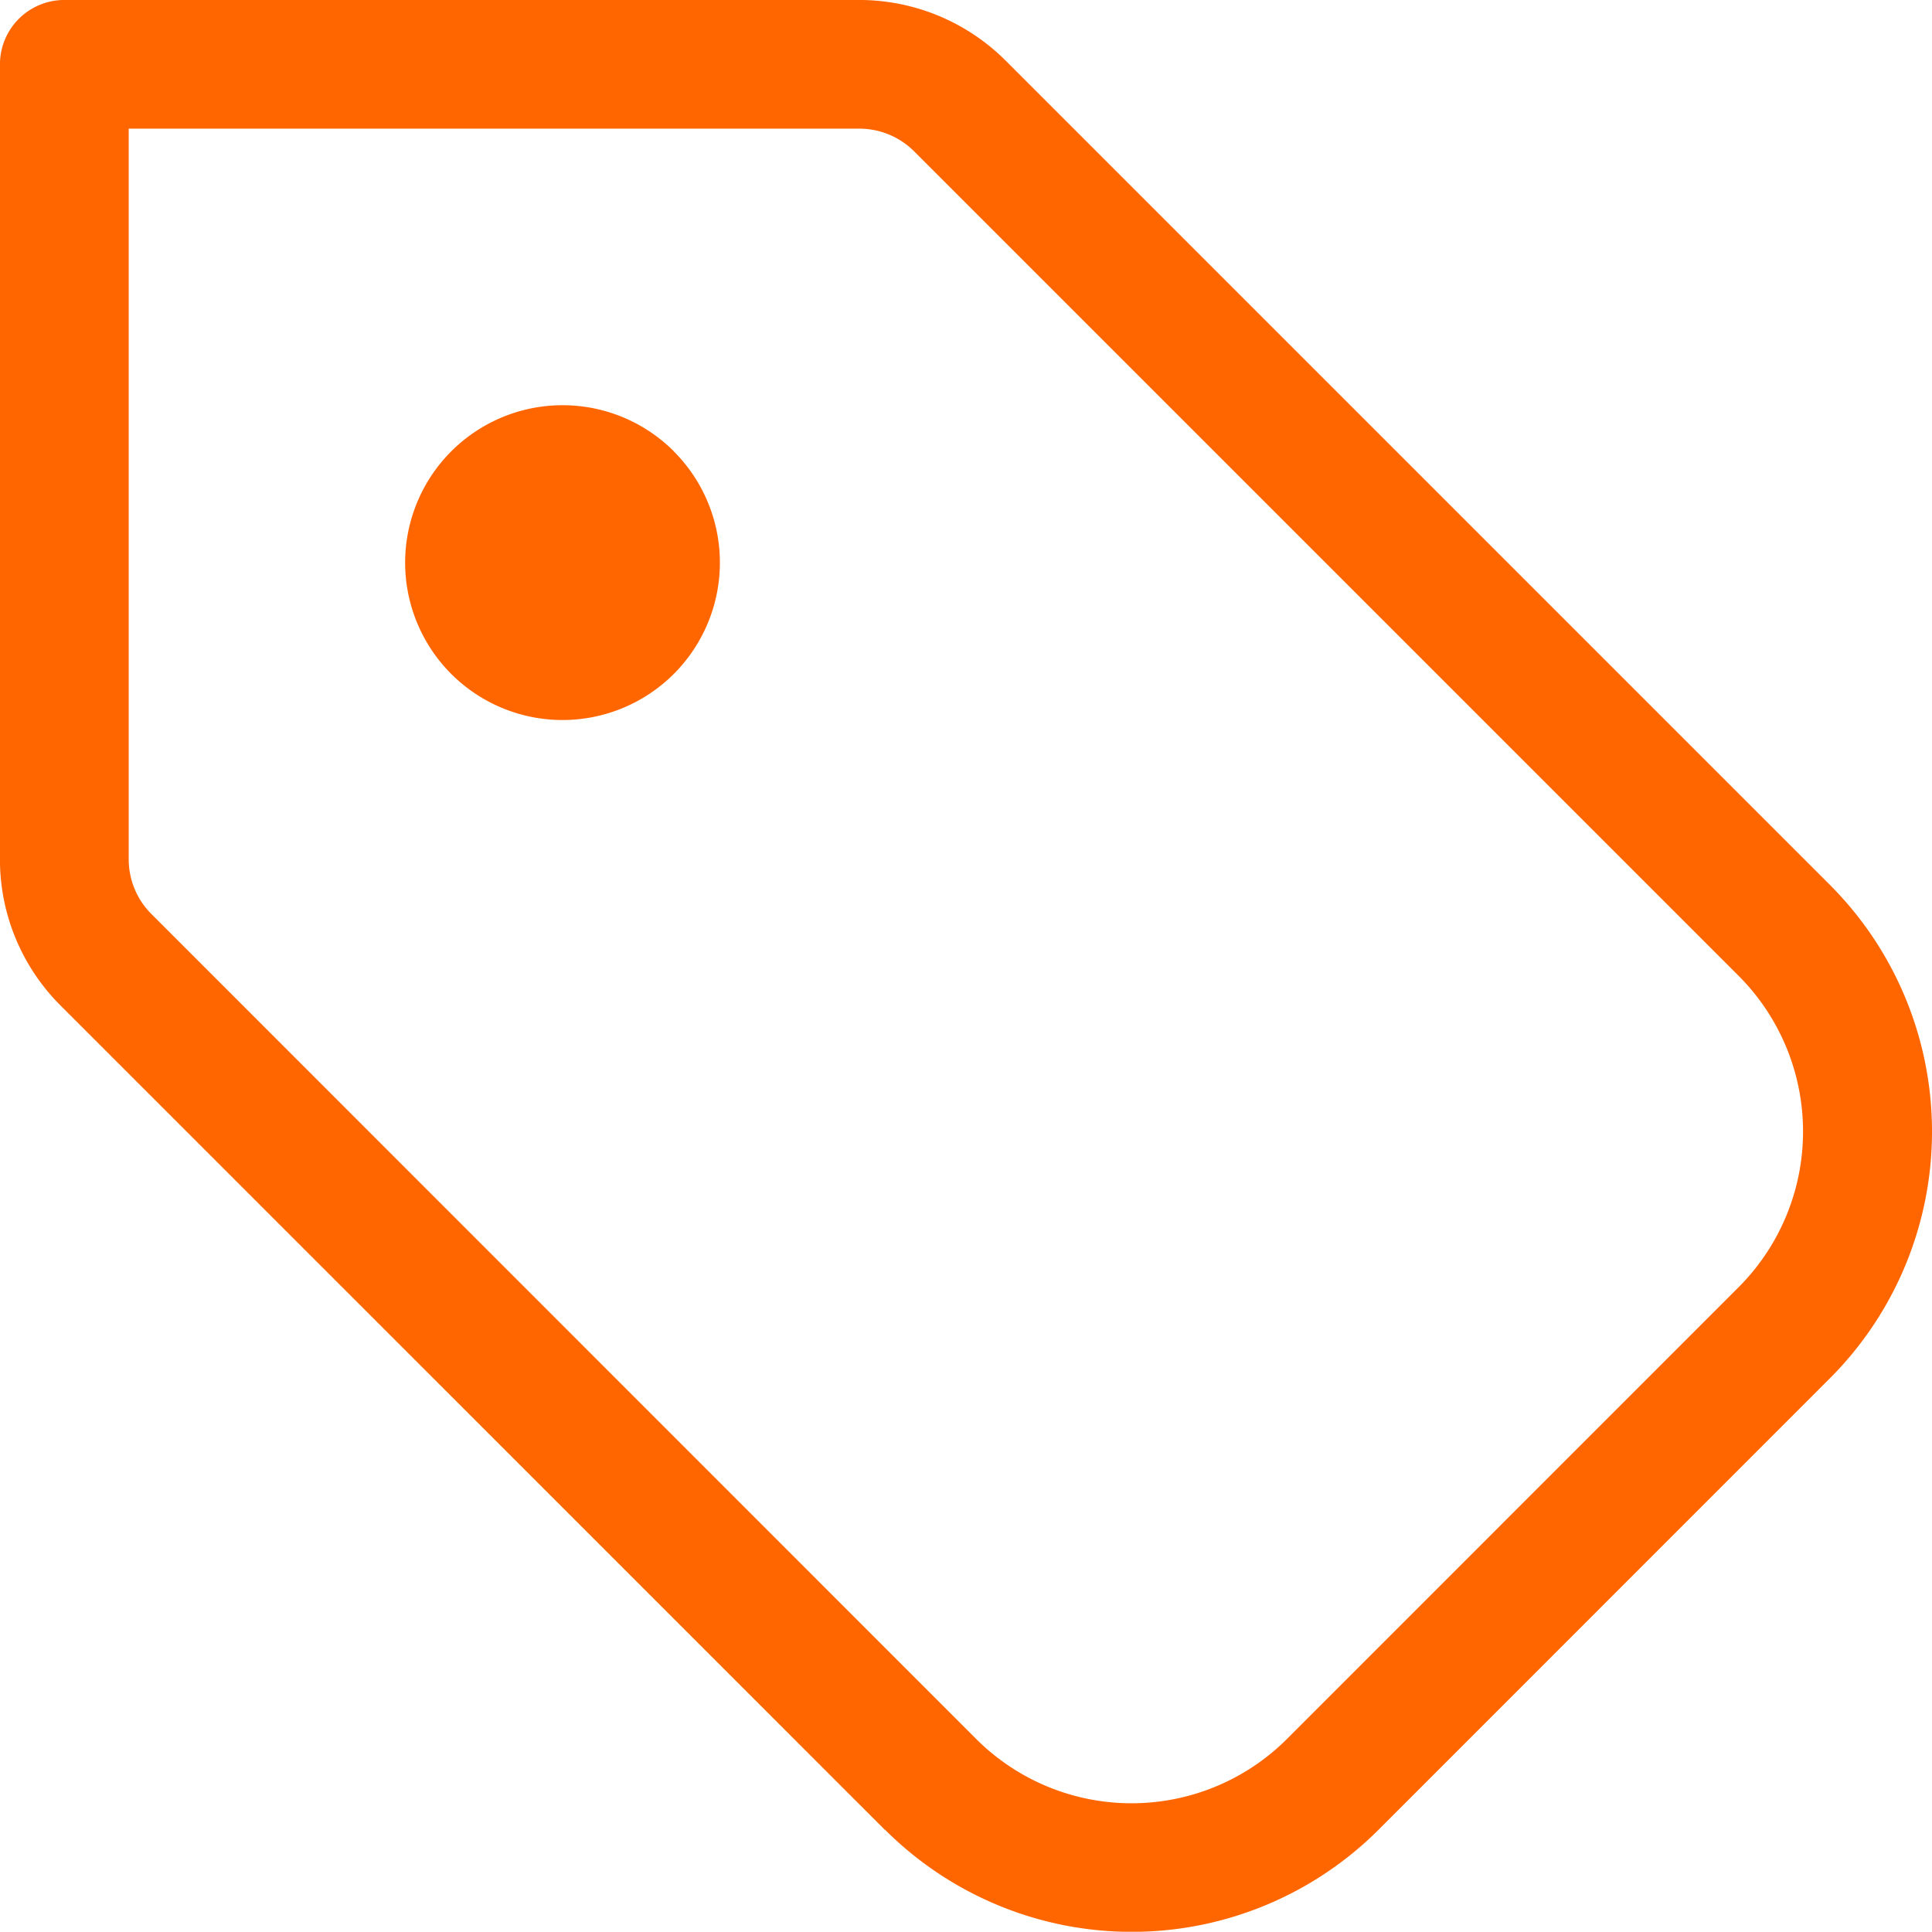 <svg xmlns="http://www.w3.org/2000/svg" width="75.009" height="75" viewBox="0 0 75.009 75">
  <g id="Group_1" data-name="Group 1" transform="translate(-757.462 -164)">
    <path id="Path_5" data-name="Path 5" d="M46.822,83.5a13.558,13.558,0,0,0,19.163,0L83.508,65.973a13.554,13.554,0,0,0,0-19.155l-32-32a8.043,8.043,0,0,0-5.675-2.357H14.96a2.5,2.5,0,0,0-2.5,2.5V45.823a8.007,8.007,0,0,0,2.35,5.675l32,32ZM17.457,17.457H45.823a3.012,3.012,0,0,1,2.139.89l32,32a8.554,8.554,0,0,1,0,12.091L62.44,79.964a8.537,8.537,0,0,1-12.091,0l-32-32.007a3.005,3.005,0,0,1-.89-2.139V17.453Z" transform="translate(745 151.538)" style="&#10;    fill: #ff6600;&#10;"/>
    <path id="Path_6" data-name="Path 6" d="M38.637,30A6.11,6.11,0,1,1,30,30a6.109,6.109,0,0,1,8.641,0" transform="translate(744.983 151.522)" style="&#10;    fill: #ff6600;&#10;"/>
  </g>
</svg>